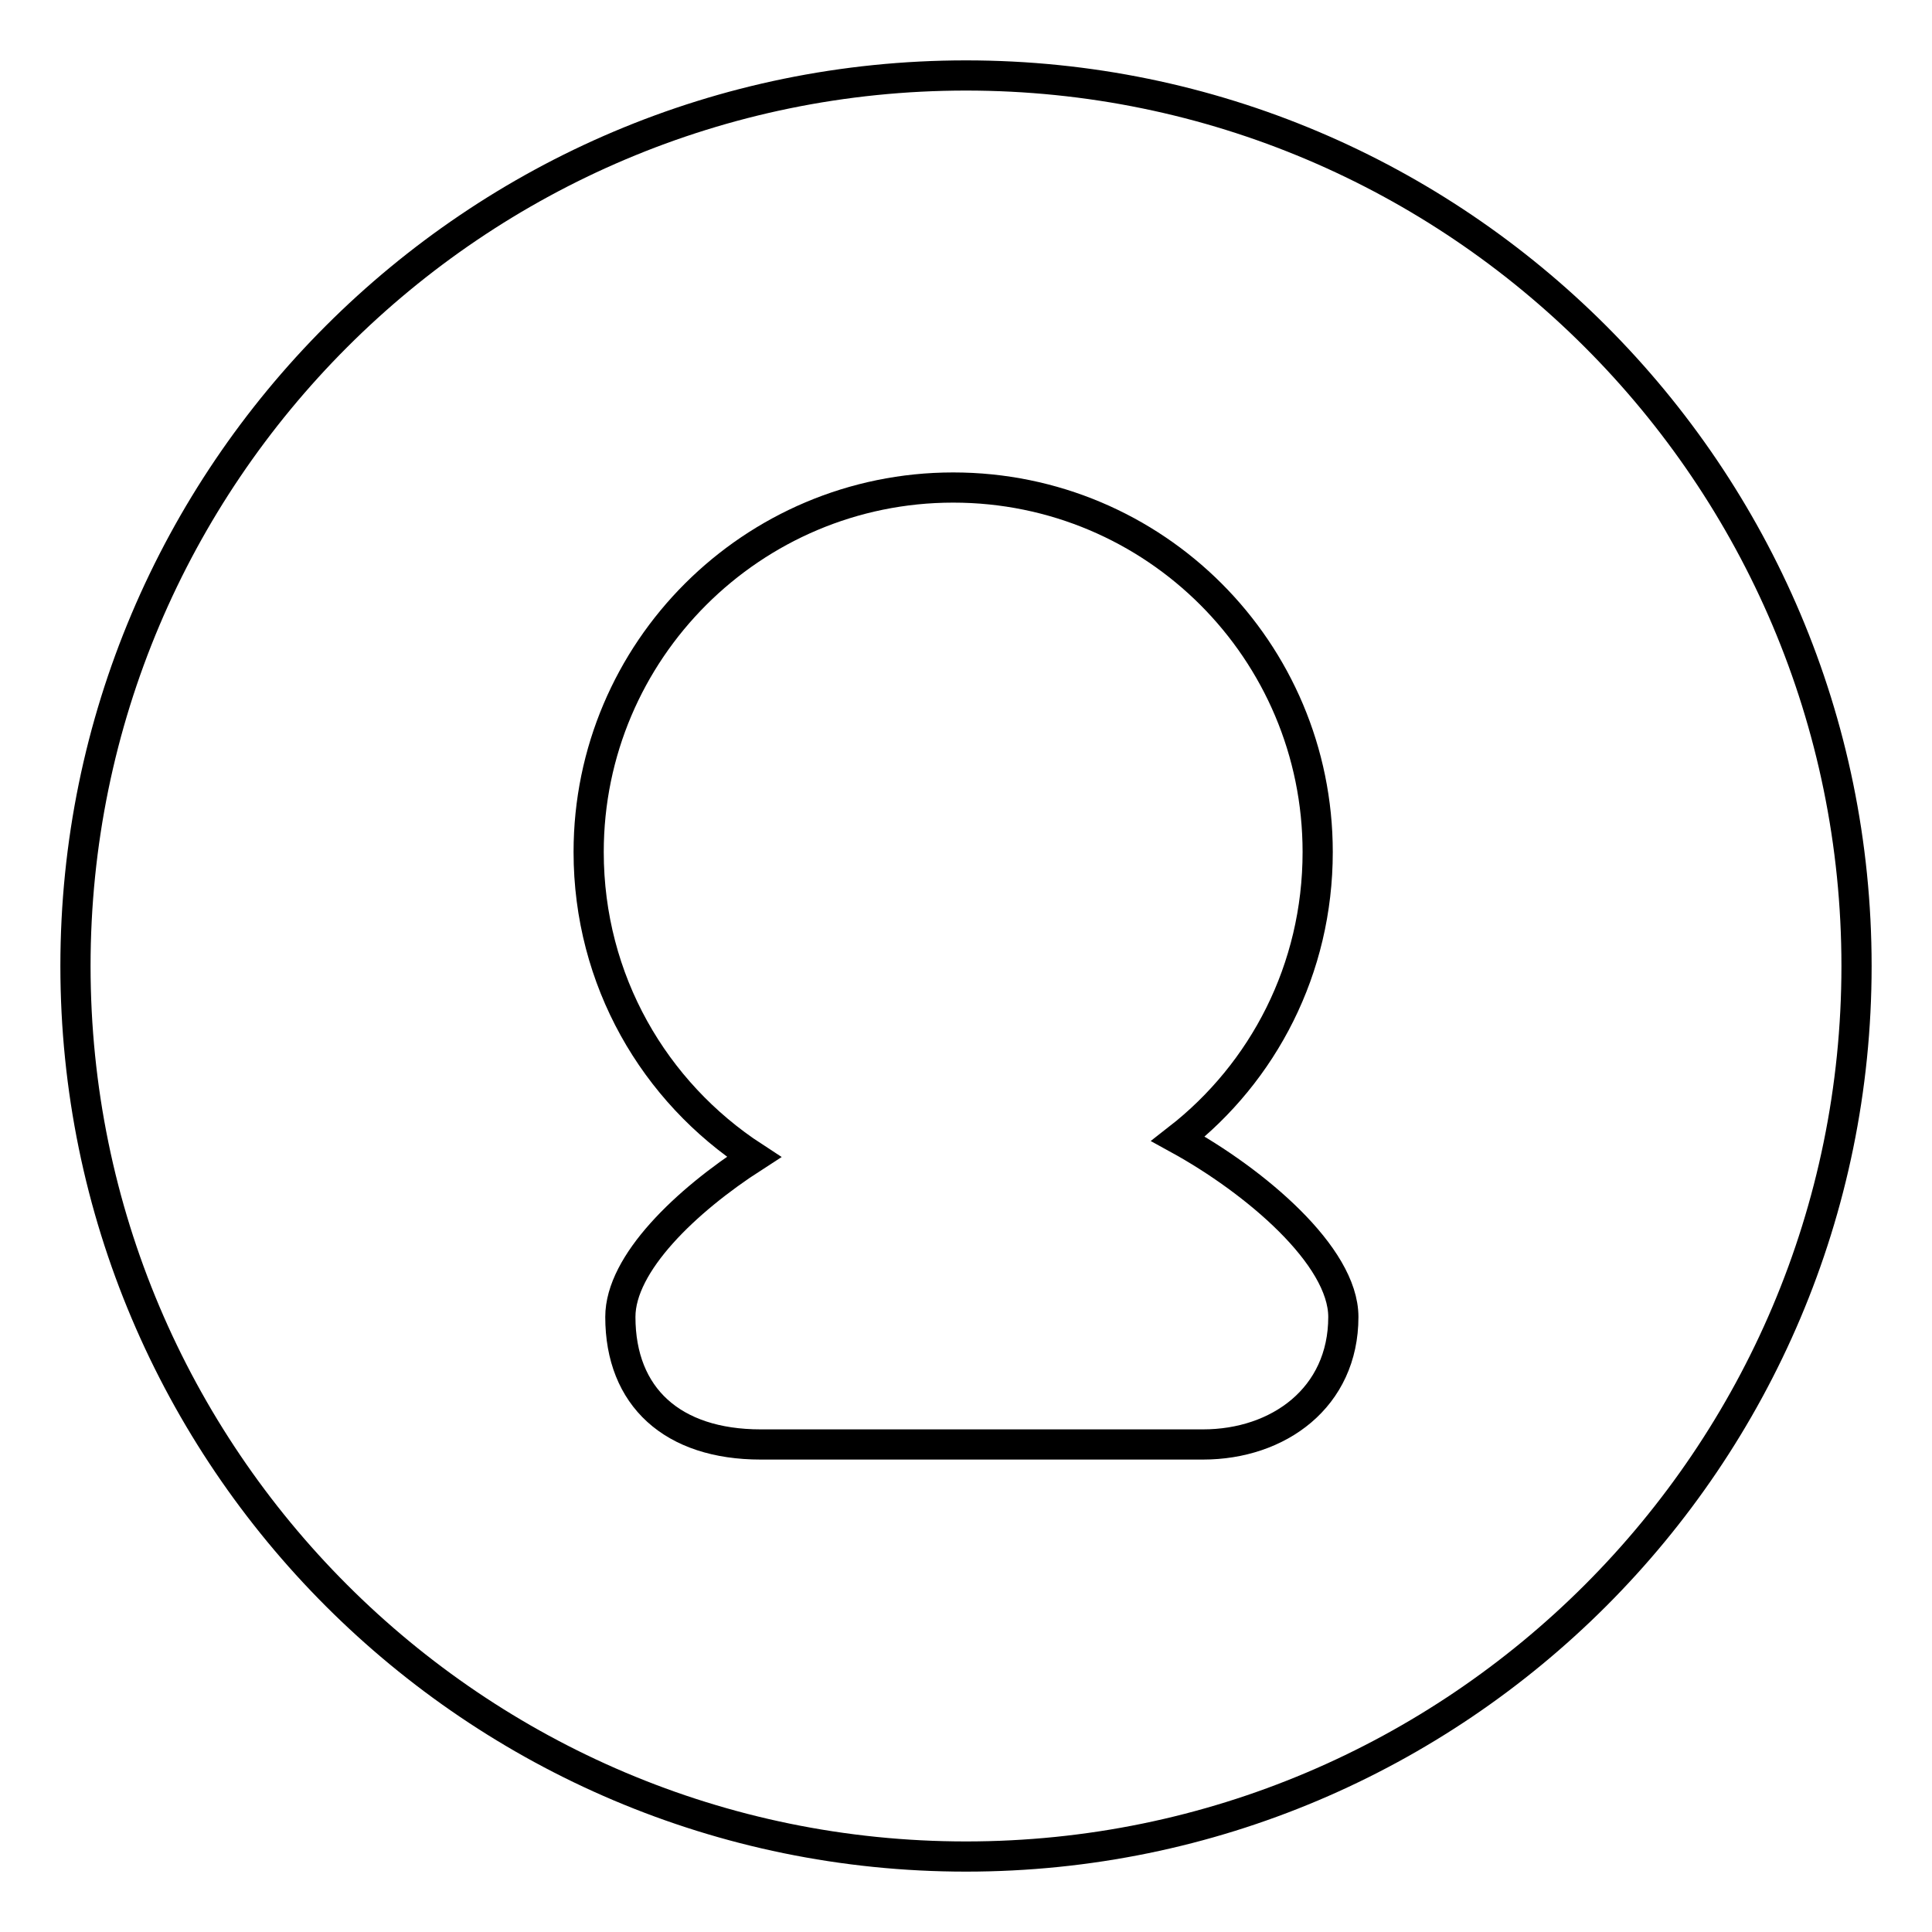 <?xml version="1.0" encoding="utf-8"?>
<!-- Svg Vector Icons : http://www.onlinewebfonts.com/icon -->
<!DOCTYPE svg PUBLIC "-//W3C//DTD SVG 1.1//EN" "http://www.w3.org/Graphics/SVG/1.1/DTD/svg11.dtd">
<svg version="1.1" xmlns="http://www.w3.org/2000/svg" xmlns:xlink="http://www.w3.org/1999/xlink" x="0px" y="0px" viewBox="0 0 256 256" enable-background="new 0 0 256 256" xml:space="preserve">
<g><g><path stroke-width="4" fill-opacity="0" stroke="#000000"  d="M128,246c-65.1,0-118-52.9-118-118C10,62.9,62.9,10,128,10c65.1,0,118,52.9,118,118C246,193.1,193.1,246,128,246z"/><path stroke-width="4" fill-opacity="0" stroke="#000000"  d="M156.1,150.9c11.3-8.8,18.5-22.5,18.5-38c0-26.7-21.6-48.3-48.3-48.3C99.7,64.6,78,86.2,78,112.9c0,17,8.7,31.8,21.9,40.4c-9,5.8-17.7,14.1-17.7,21.2c0,10.6,6.9,16.9,18.6,16.9c20.3,0,39.8,0,58.6,0c10,0,18.6-6.2,18.6-16.9C178,166.4,166.3,156.5,156.1,150.9z"/></g></g>
</svg>